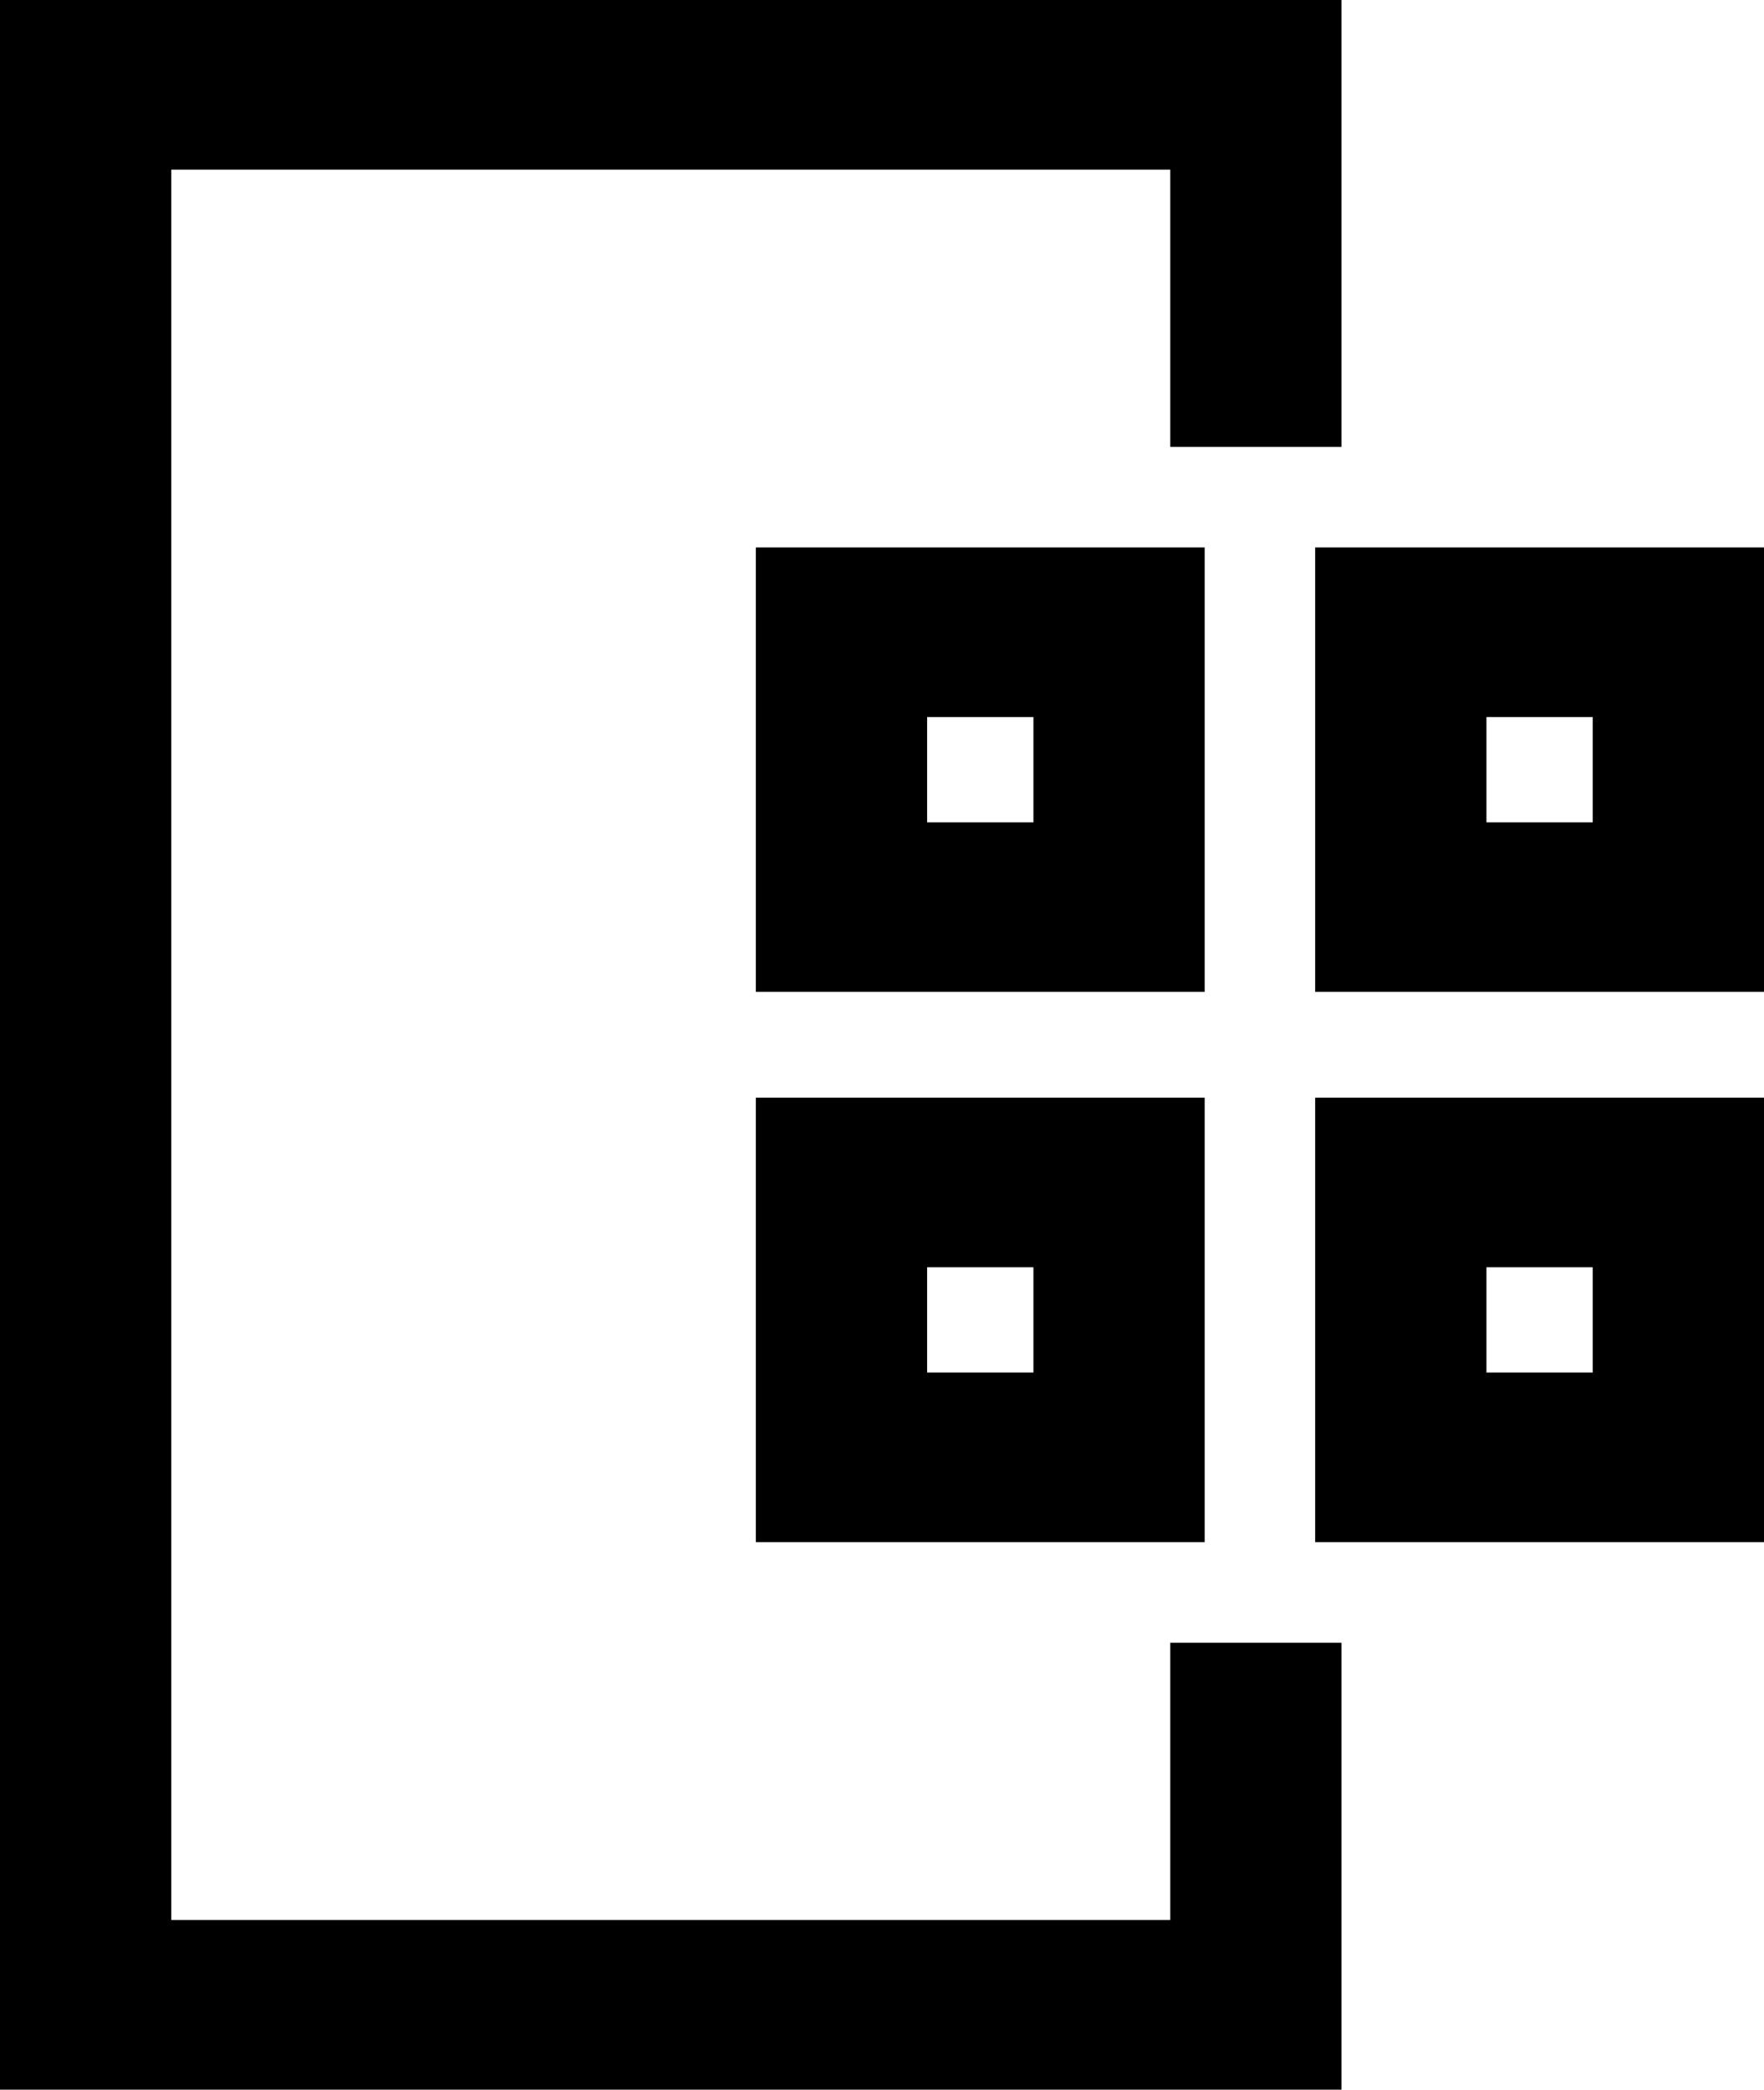 <svg width="38" height="45" viewBox="0 0 38 45" fill="none" xmlns="http://www.w3.org/2000/svg">
<g clip-path="url(#clip0_184_50)">
<path d="M28.899 45H0V0H28.899V9.625H25.21V3.653H3.69V41.347H25.21V35.375H28.899V45Z" fill="black"/>
<path d="M25.951 21.36H16.282V11.789H25.951V21.36ZM19.972 17.708H22.262V15.441H19.972V17.708Z" fill="black"/>
<path d="M38 21.36H28.331V11.789H38V21.36ZM32.021 17.708H34.31V15.441H32.021V17.708Z" fill="black"/>
<path d="M25.951 33.209H16.282V23.638H25.951V33.209ZM19.972 29.557H22.262V27.29H19.972V29.557Z" fill="black"/>
<path d="M38 33.209H28.331V23.638H38V33.209ZM32.021 29.557H34.31V27.29H32.021V29.557Z" fill="black"/>
</g>
<defs>
<clipPath id="clip0_184_50">
<rect width="38" height="45" fill="white"/>
</clipPath>
</defs>
</svg>
